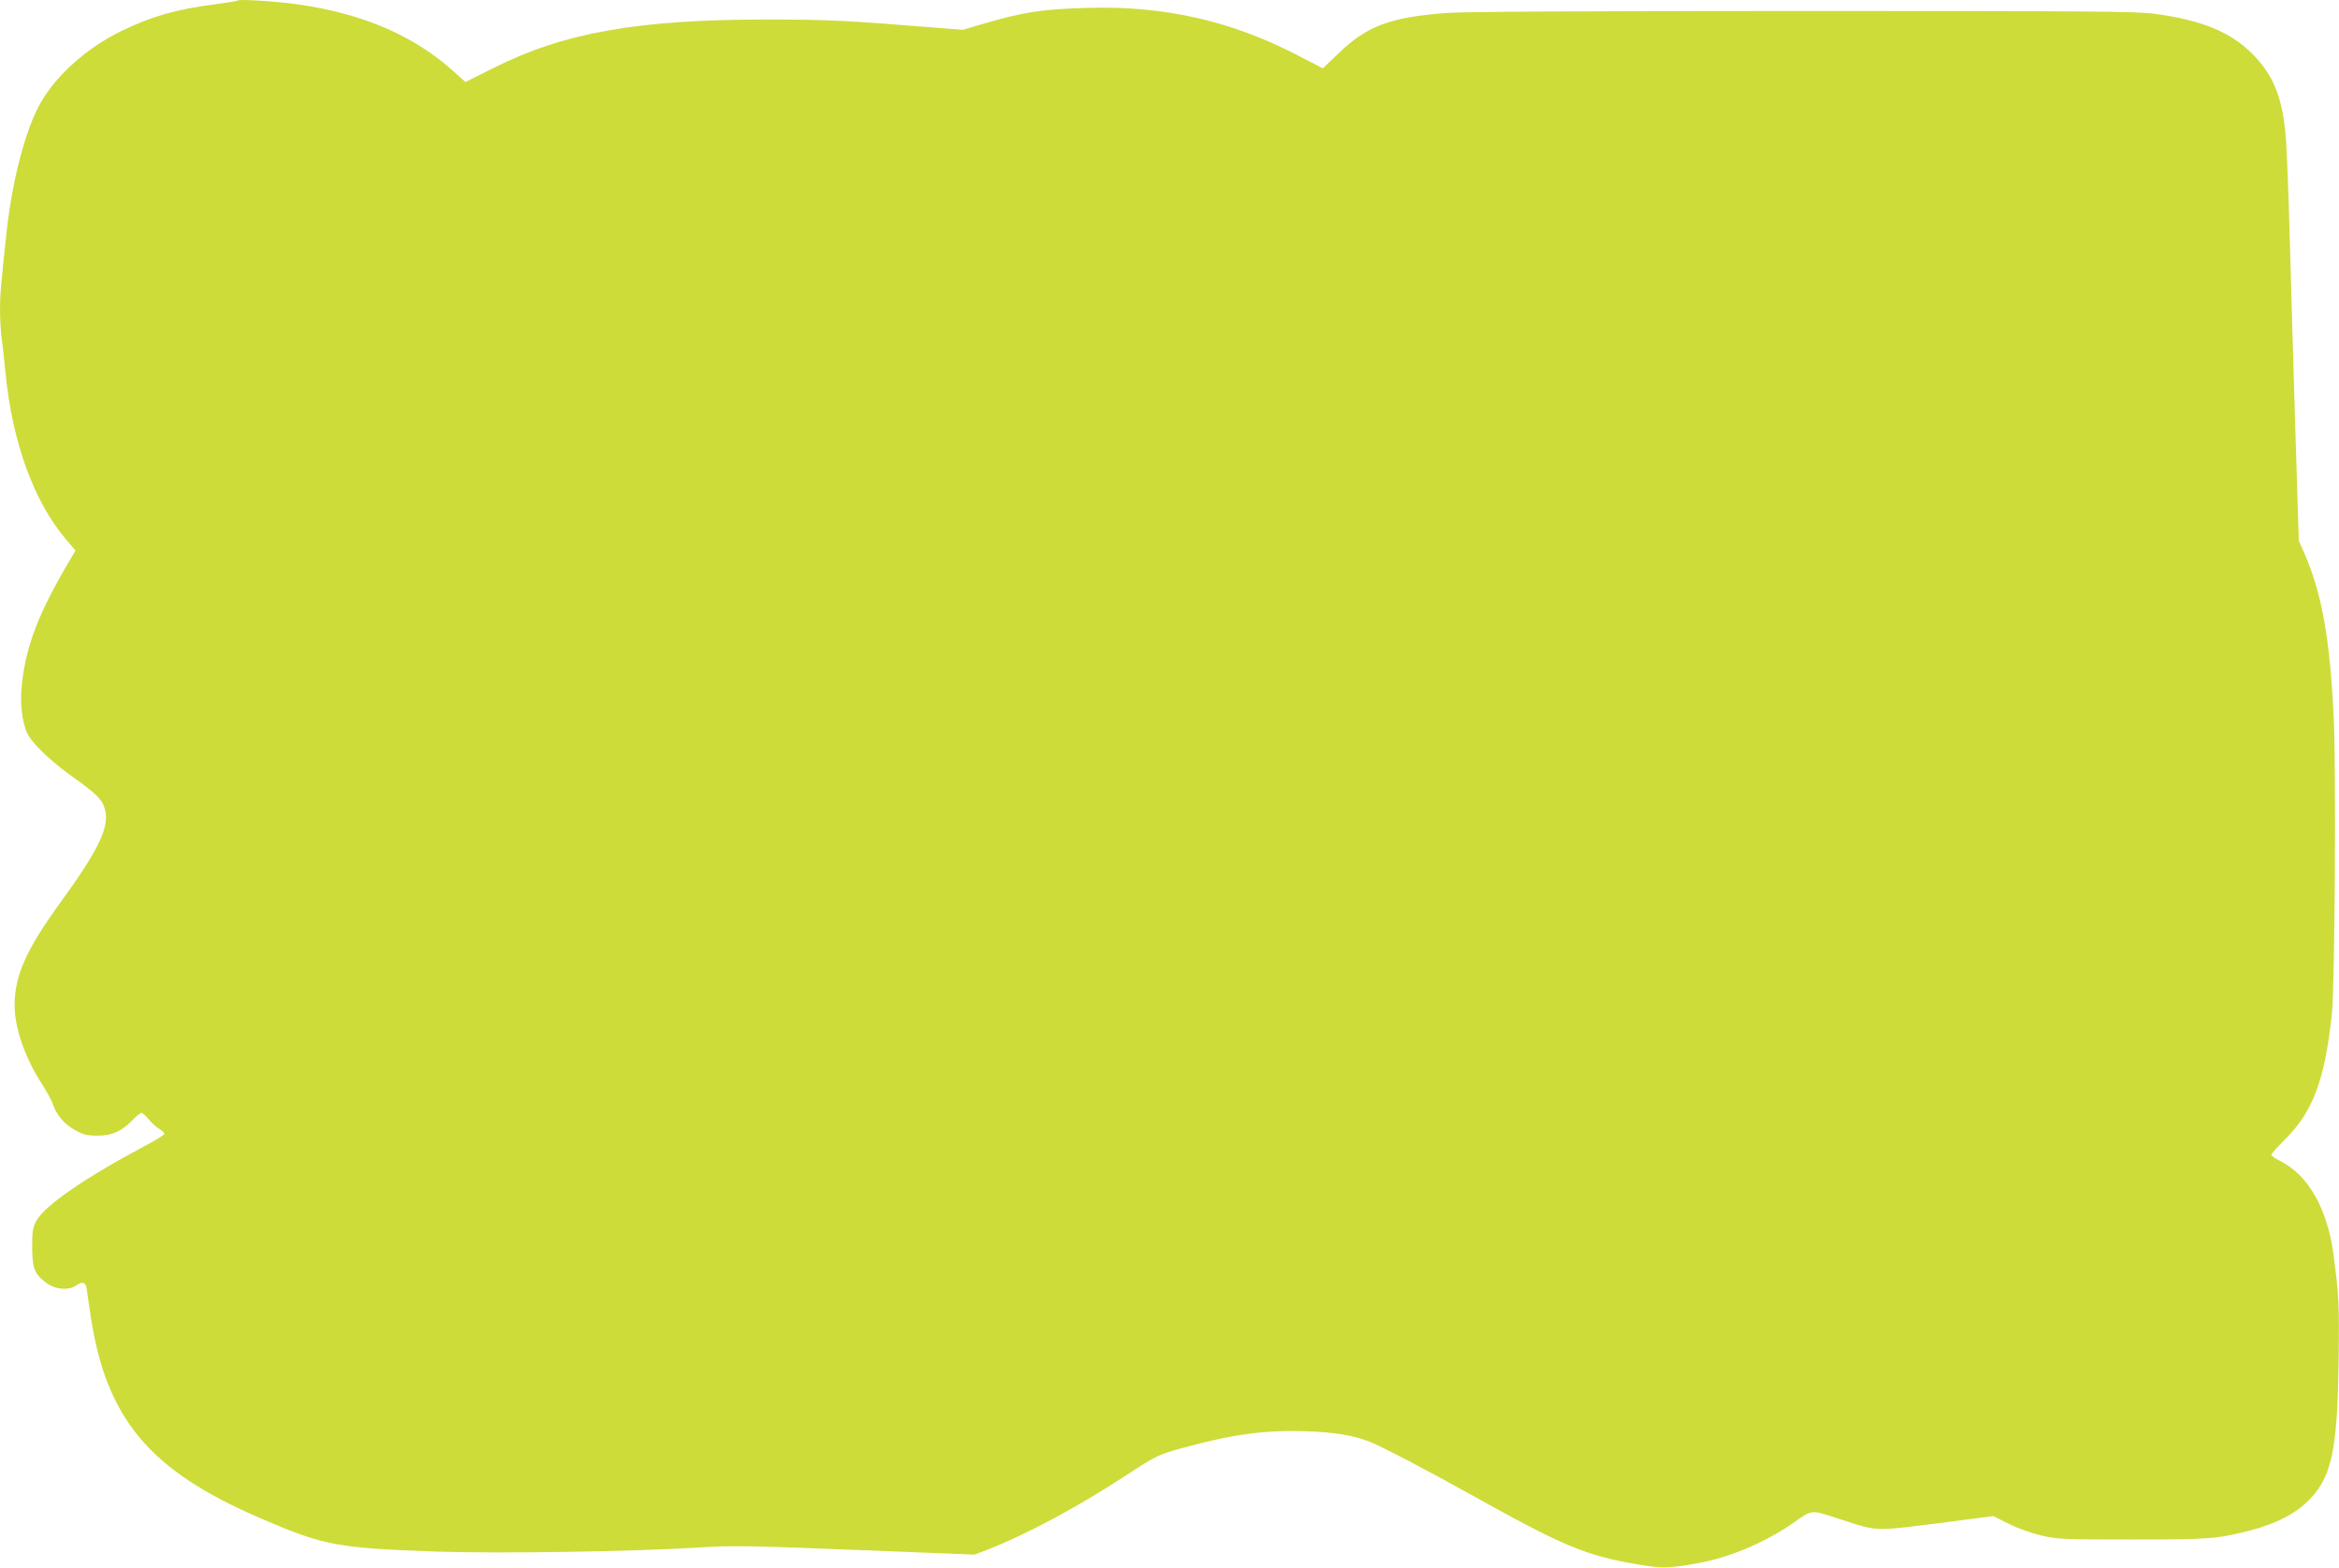 <?xml version="1.0" standalone="no"?>
<!DOCTYPE svg PUBLIC "-//W3C//DTD SVG 20010904//EN"
 "http://www.w3.org/TR/2001/REC-SVG-20010904/DTD/svg10.dtd">
<svg version="1.0" xmlns="http://www.w3.org/2000/svg"
 width="1280pt" height="858pt" viewBox="0 0 1280 858"
 preserveAspectRatio="xMidYMid meet">
<g transform="translate(0,858) scale(0.1,-0.1)"
fill="#cddc39" stroke="none">
<path d="M1300 8577 c-3 -3 -60 -12 -127 -21 -209 -27 -345 -66 -509 -146
-185 -90 -349 -235 -438 -386 -85 -145 -160 -430 -191 -724 -32 -296 -35 -338
-35 -417 0 -45 4 -115 9 -155 6 -40 15 -125 21 -188 37 -379 155 -704 329
-909 l54 -64 -18 -31 c-178 -297 -251 -481 -275 -698 -12 -102 0 -212 31 -274
26 -54 131 -154 254 -241 111 -79 149 -114 164 -156 38 -100 -17 -221 -239
-527 -185 -254 -250 -400 -250 -560 0 -127 56 -289 153 -438 24 -38 50 -85 56
-104 19 -59 64 -111 122 -143 45 -25 65 -30 124 -30 79 0 132 24 194 89 19 20
40 36 45 36 6 0 23 -15 38 -34 16 -19 41 -43 58 -53 16 -9 30 -22 30 -28 0 -5
-46 -34 -103 -64 -333 -177 -556 -331 -599 -414 -19 -36 -22 -58 -22 -143 1
-118 13 -148 81 -197 49 -35 116 -40 158 -13 37 25 53 20 59 -16 3 -18 12 -82
21 -143 85 -569 321 -852 931 -1114 345 -149 418 -163 956 -182 338 -12 1065
-1 1443 22 189 12 255 11 1034 -20 l474 -19 76 29 c217 86 491 233 761 410
160 104 169 108 295 143 284 78 455 101 690 93 153 -6 247 -21 340 -57 62 -24
298 -147 548 -286 512 -286 637 -338 917 -385 134 -23 176 -22 330 6 170 30
361 110 511 212 127 87 96 84 284 24 195 -63 167 -62 577 -10 l246 32 84 -42
c48 -24 123 -51 178 -64 90 -21 117 -22 500 -22 429 0 464 3 650 51 125 33
226 82 295 145 143 131 176 272 183 784 4 309 2 354 -29 585 -33 245 -137 428
-287 504 -29 14 -52 31 -52 36 0 6 33 43 73 83 154 152 219 325 258 687 16
154 24 1336 10 1623 -20 427 -65 679 -157 890 l-34 78 -20 642 c-11 353 -24
818 -30 1032 -6 215 -15 449 -20 521 -18 227 -65 349 -185 470 -118 119 -278
185 -538 219 -103 13 -353 15 -1924 15 -1187 0 -1855 -4 -1947 -11 -305 -23
-433 -70 -586 -216 l-91 -87 -137 71 c-364 189 -730 272 -1148 260 -251 -7
-358 -23 -582 -90 l-103 -30 -207 16 c-429 35 -536 40 -862 40 -707 1 -1117
-72 -1499 -265 l-154 -77 -61 55 c-218 198 -500 320 -856 370 -121 17 -321 30
-330 21z"/>
</g>
</svg>
